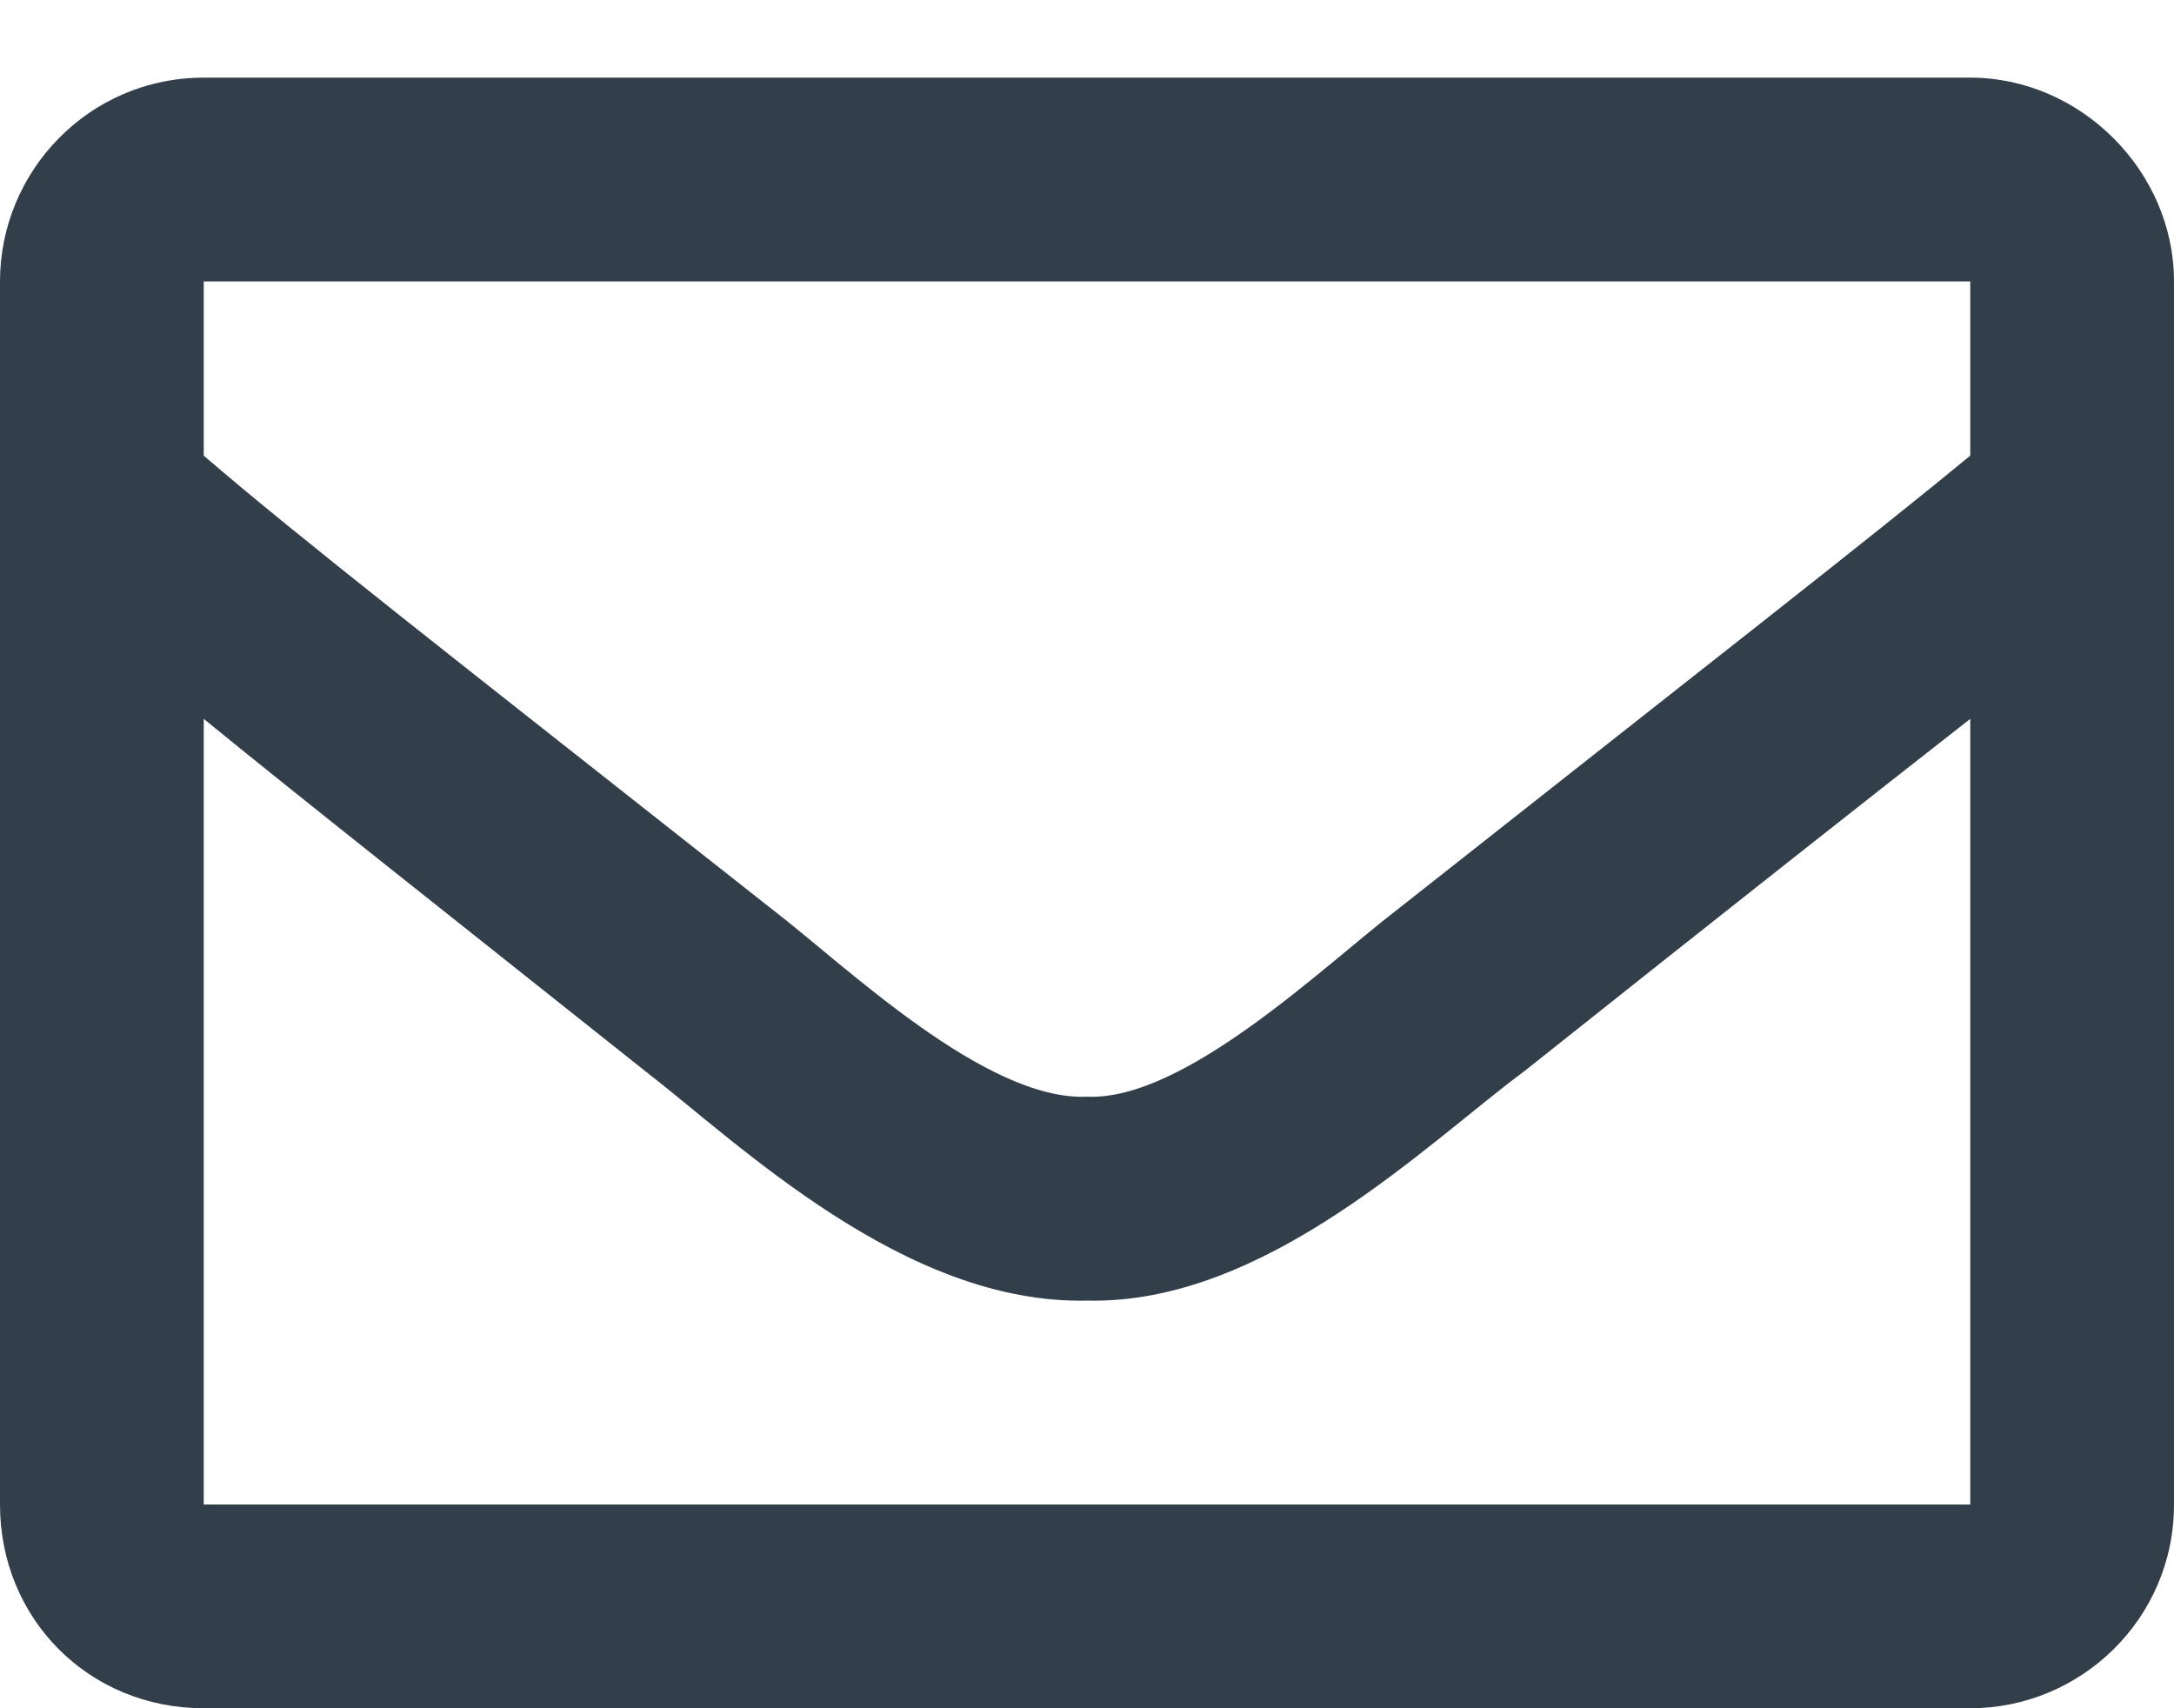 <svg width="14" height="11" viewBox="0 0 14 11" fill="none" xmlns="http://www.w3.org/2000/svg">
<path d="M12.688 0.5C13.398 0.5 14 1.102 14 1.812V9.688C14 10.426 13.398 11 12.688 11H1.312C0.574 11 0 10.426 0 9.688V1.812C0 1.102 0.574 0.5 1.312 0.5H12.688ZM12.688 1.812H1.312V2.934C1.914 3.453 2.898 4.219 4.977 5.859C5.441 6.215 6.344 7.09 7 7.062C7.629 7.09 8.531 6.215 8.996 5.859C11.074 4.219 12.059 3.453 12.688 2.934V1.812ZM1.312 9.688H12.688V4.629C12.059 5.121 11.156 5.832 9.816 6.898C9.188 7.363 8.148 8.402 7 8.375C5.824 8.402 4.758 7.363 4.156 6.898C2.816 5.832 1.914 5.121 1.312 4.629V9.688Z" fill="#323F4B"/>
</svg>
